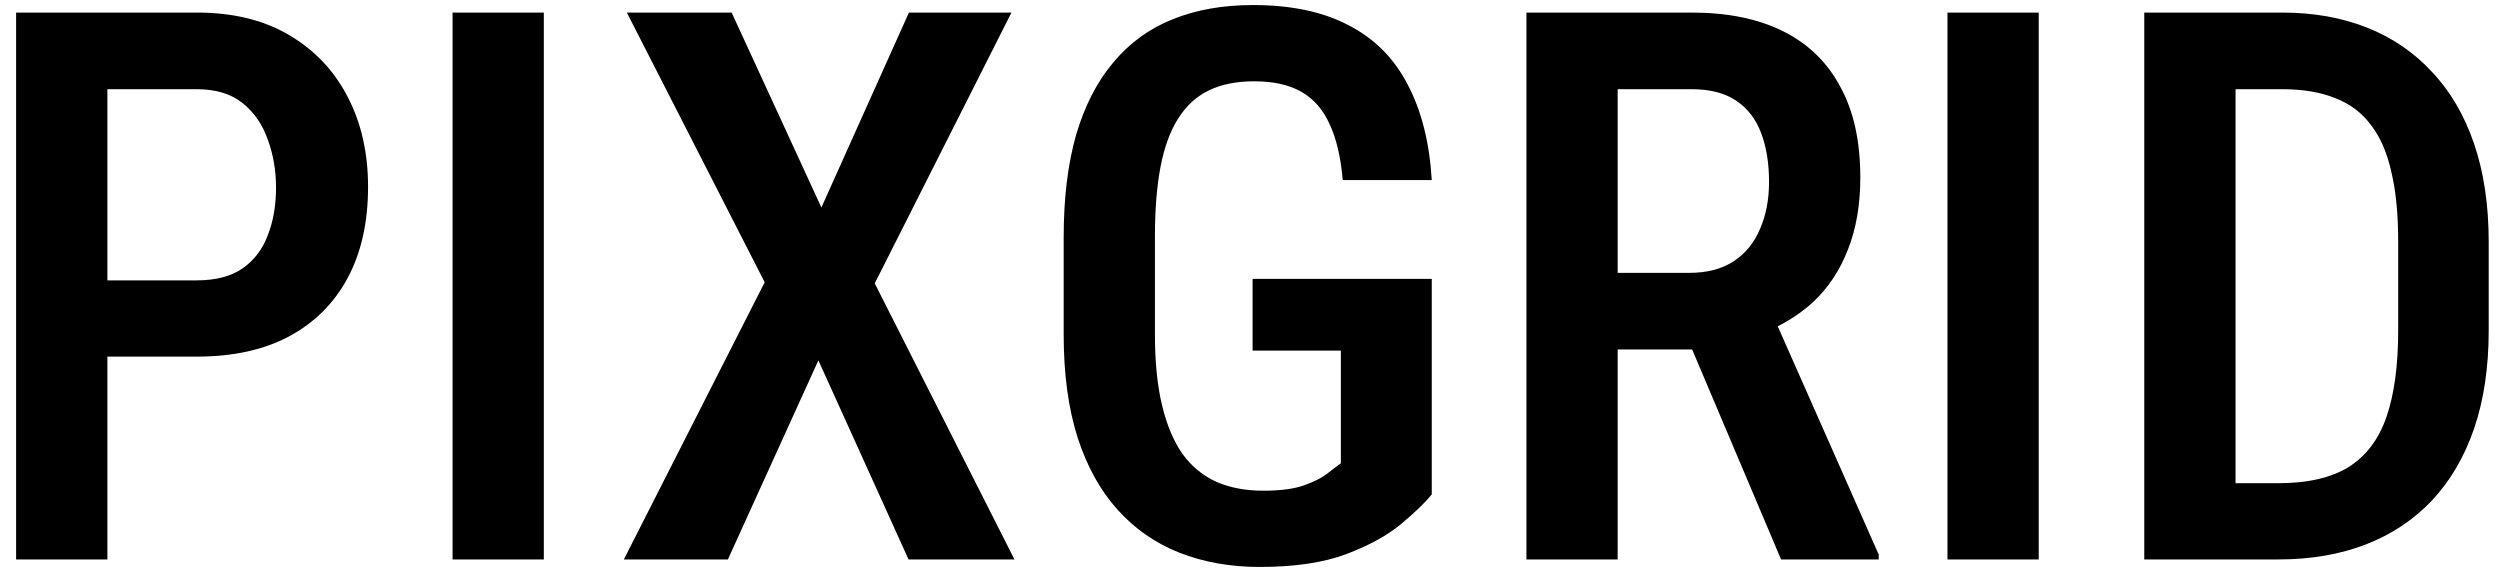 <svg width="143" height="33" viewBox="0 0 143 33" fill="none" xmlns="http://www.w3.org/2000/svg">
<path d="M11.256 20.398H4.66V16.037H11.256C12.344 16.037 13.218 15.808 13.877 15.35C14.536 14.891 15.016 14.261 15.316 13.459C15.632 12.657 15.789 11.747 15.789 10.73C15.789 9.757 15.632 8.84 15.316 7.98C15.016 7.121 14.536 6.426 13.877 5.896C13.218 5.367 12.344 5.102 11.256 5.102H6.143V32H0.922V0.719H11.256C13.333 0.719 15.094 1.148 16.541 2.008C18.002 2.867 19.119 4.049 19.893 5.553C20.666 7.042 21.053 8.754 21.053 10.688C21.053 12.707 20.666 14.44 19.893 15.887C19.119 17.333 18.002 18.451 16.541 19.238C15.094 20.012 13.333 20.398 11.256 20.398ZM31.107 0.719V32H25.887V0.719H31.107ZM41.85 0.719L46.984 11.869L51.99 0.719H57.855L50.035 16.209L58.027 32H51.969L46.812 20.613L41.635 32H35.684L43.74 16.145L35.855 0.719H41.85ZM81.897 15.951V28.283C81.51 28.756 80.922 29.322 80.135 29.98C79.361 30.625 78.316 31.198 76.998 31.699C75.695 32.186 74.047 32.43 72.057 32.43C70.381 32.43 68.848 32.158 67.459 31.613C66.084 31.069 64.902 30.245 63.914 29.143C62.926 28.04 62.167 26.665 61.637 25.018C61.107 23.356 60.842 21.394 60.842 19.131V13.566C60.842 11.332 61.078 9.384 61.551 7.723C62.038 6.061 62.747 4.679 63.678 3.576C64.609 2.459 65.74 1.635 67.072 1.105C68.404 0.561 69.937 0.289 71.67 0.289C73.861 0.289 75.688 0.676 77.148 1.449C78.624 2.208 79.748 3.34 80.522 4.844C81.309 6.333 81.768 8.152 81.897 10.301H76.805C76.69 8.983 76.439 7.916 76.053 7.1C75.68 6.269 75.143 5.653 74.441 5.252C73.74 4.851 72.837 4.65 71.734 4.65C70.732 4.65 69.872 4.822 69.156 5.166C68.44 5.51 67.853 6.047 67.394 6.777C66.936 7.493 66.6 8.41 66.385 9.527C66.17 10.645 66.062 11.977 66.062 13.523V19.131C66.062 20.706 66.199 22.06 66.471 23.191C66.743 24.323 67.137 25.254 67.652 25.984C68.182 26.701 68.834 27.23 69.607 27.574C70.381 27.904 71.262 28.068 72.25 28.068C73.224 28.068 73.997 27.968 74.57 27.768C75.143 27.567 75.587 27.345 75.902 27.102C76.232 26.844 76.497 26.643 76.697 26.5V20.055H71.648V15.951H81.897ZM87.311 0.719H96.764C98.826 0.719 100.574 1.077 102.006 1.793C103.438 2.509 104.527 3.569 105.271 4.973C106.031 6.362 106.41 8.088 106.41 10.15C106.41 11.712 106.174 13.087 105.701 14.275C105.243 15.464 104.577 16.467 103.703 17.283C102.829 18.085 101.777 18.708 100.545 19.152L99.019 19.99H91.027L91.006 15.607H96.635C97.652 15.607 98.497 15.385 99.17 14.941C99.843 14.497 100.344 13.882 100.674 13.094C101.018 12.306 101.189 11.411 101.189 10.408C101.189 9.334 101.039 8.403 100.738 7.615C100.438 6.813 99.965 6.197 99.32 5.768C98.676 5.324 97.824 5.102 96.764 5.102H92.531V32H87.311V0.719ZM101.877 32L95.926 17.949L101.361 17.928L107.463 31.721V32H101.877ZM116.615 0.719V32H111.395V0.719H116.615ZM130.322 32H124.887L124.93 27.639H130.322C131.998 27.639 133.337 27.331 134.34 26.715C135.342 26.085 136.066 25.125 136.51 23.836C136.954 22.547 137.176 20.9 137.176 18.895V13.803C137.176 12.256 137.047 10.938 136.789 9.85C136.546 8.747 136.159 7.852 135.629 7.164C135.113 6.462 134.433 5.947 133.588 5.617C132.743 5.273 131.726 5.102 130.537 5.102H124.779V0.719H130.537C132.327 0.719 133.946 1.005 135.393 1.578C136.839 2.151 138.078 2.996 139.109 4.113C140.155 5.216 140.957 6.584 141.516 8.217C142.074 9.85 142.354 11.726 142.354 13.846V18.895C142.354 21.014 142.074 22.891 141.516 24.523C140.957 26.142 140.155 27.51 139.109 28.627C138.064 29.73 136.803 30.568 135.328 31.141C133.853 31.713 132.184 32 130.322 32ZM127.873 0.719V32H122.652V0.719H127.873Z" fill="black"/>
</svg>
